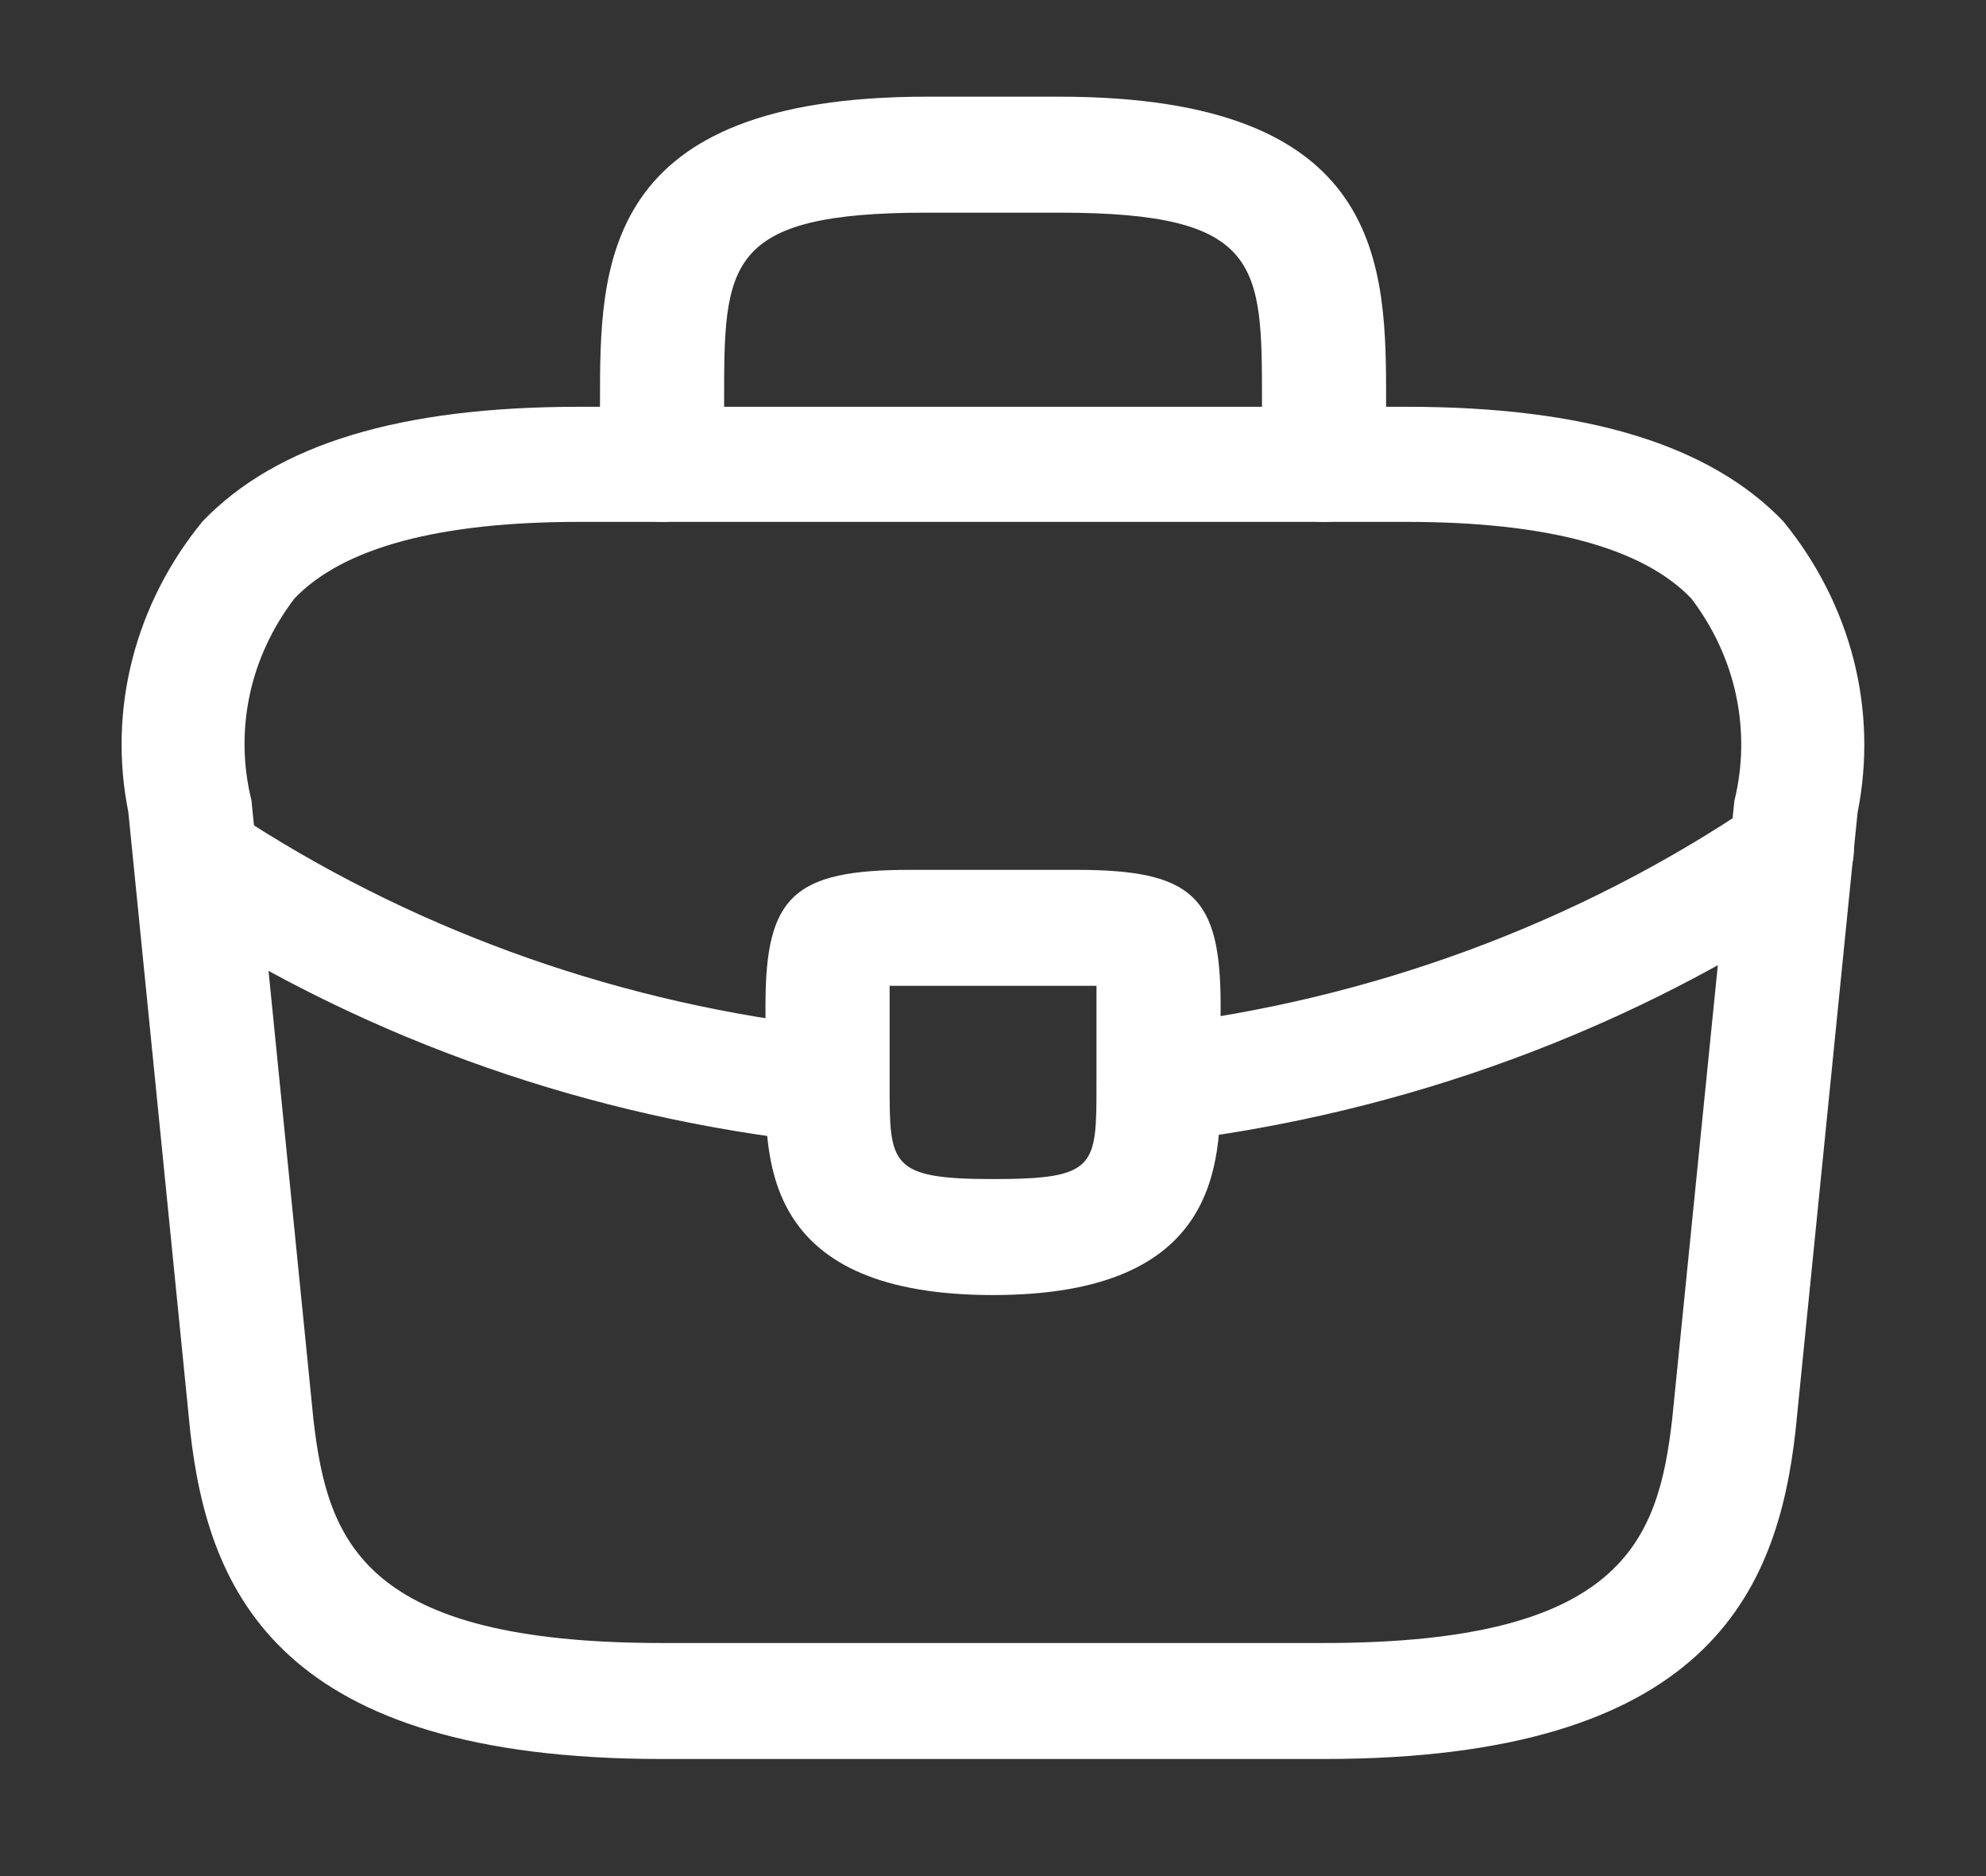 <svg width="18" height="17" viewBox="0 0 18 17" fill="none" xmlns="http://www.w3.org/2000/svg">
<rect x="0" y="0" width="18" height="17" fill="#333333" stroke="none"/>
<g id="vuesax/outline/briefcase">
<g id="briefcase">
<path id="Vector" d="M11.999 15.939H5.999C2.534 15.939 1.889 14.433 1.724 12.969L1.163 7.357C1.071 6.898 1.083 6.426 1.2 5.972C1.316 5.519 1.533 5.093 1.838 4.722C2.513 4.022 3.63 3.686 5.249 3.686H12.749C14.376 3.686 15.494 4.029 16.161 4.722C16.466 5.094 16.683 5.521 16.8 5.976C16.916 6.431 16.928 6.904 16.836 7.364L16.274 12.962C16.11 14.433 15.465 15.939 11.999 15.939ZM5.249 4.729C3.981 4.729 3.111 4.961 2.669 5.423C2.469 5.685 2.33 5.983 2.263 6.298C2.196 6.613 2.201 6.938 2.279 7.252L2.841 12.864C2.969 13.97 3.291 14.888 5.999 14.888H11.999C14.699 14.888 15.029 13.97 15.156 12.857L15.719 7.259C15.797 6.944 15.802 6.618 15.735 6.302C15.668 5.985 15.529 5.686 15.329 5.423C14.886 4.961 14.016 4.729 12.749 4.729H5.249Z" fill="white"/>
<path id="Vector_2" d="M12.001 4.729C11.852 4.728 11.709 4.673 11.604 4.574C11.498 4.476 11.439 4.343 11.438 4.204V3.643C11.438 2.396 11.438 1.927 9.6 1.927H8.4C6.563 1.927 6.563 2.396 6.563 3.643V4.204C6.562 4.343 6.502 4.476 6.397 4.574C6.292 4.673 6.149 4.728 6 4.729C5.852 4.728 5.709 4.673 5.604 4.574C5.499 4.476 5.439 4.343 5.438 4.204V3.643C5.438 2.41 5.438 0.876 8.4 0.876H9.6C12.563 0.876 12.563 2.41 12.563 3.643V4.204C12.562 4.343 12.502 4.476 12.397 4.574C12.292 4.673 12.149 4.728 12.001 4.729Z" fill="white"/>
<path id="Vector_3" d="M9 11.735C6.938 11.735 6.938 10.544 6.938 9.83V9.108C6.938 8.12 7.193 7.882 8.25 7.882H9.75C10.808 7.882 11.063 8.12 11.063 9.108V9.809C11.063 10.537 11.063 11.735 9 11.735ZM8.063 8.933V9.83C8.063 10.551 8.063 10.684 9 10.684C9.938 10.684 9.938 10.572 9.938 9.823V8.933H8.063Z" fill="white"/>
<path id="Vector_4" d="M10.501 10.348C10.364 10.348 10.232 10.301 10.13 10.215C10.027 10.13 9.962 10.013 9.946 9.886C9.928 9.747 9.969 9.608 10.06 9.497C10.151 9.387 10.286 9.315 10.434 9.297C12.412 9.066 14.295 8.372 15.909 7.279C15.969 7.238 16.037 7.209 16.109 7.192C16.181 7.176 16.256 7.173 16.329 7.184C16.403 7.196 16.473 7.22 16.536 7.257C16.599 7.294 16.653 7.342 16.696 7.398C16.783 7.512 16.819 7.653 16.795 7.791C16.771 7.929 16.69 8.052 16.569 8.134C14.799 9.33 12.736 10.092 10.569 10.348H10.501Z" fill="white"/>
<path id="Vector_5" d="M7.5 10.354H7.433C5.355 10.129 3.368 9.434 1.643 8.33C1.522 8.25 1.44 8.13 1.414 7.995C1.387 7.86 1.419 7.72 1.501 7.606C1.584 7.493 1.711 7.414 1.855 7.386C1.999 7.359 2.149 7.386 2.273 7.461C3.847 8.466 5.659 9.101 7.553 9.31C7.701 9.326 7.836 9.397 7.929 9.506C8.022 9.615 8.064 9.754 8.048 9.892C8.036 10.019 7.973 10.138 7.871 10.224C7.77 10.31 7.637 10.356 7.5 10.354Z" fill="white"/>
</g>
</g>
</svg>
